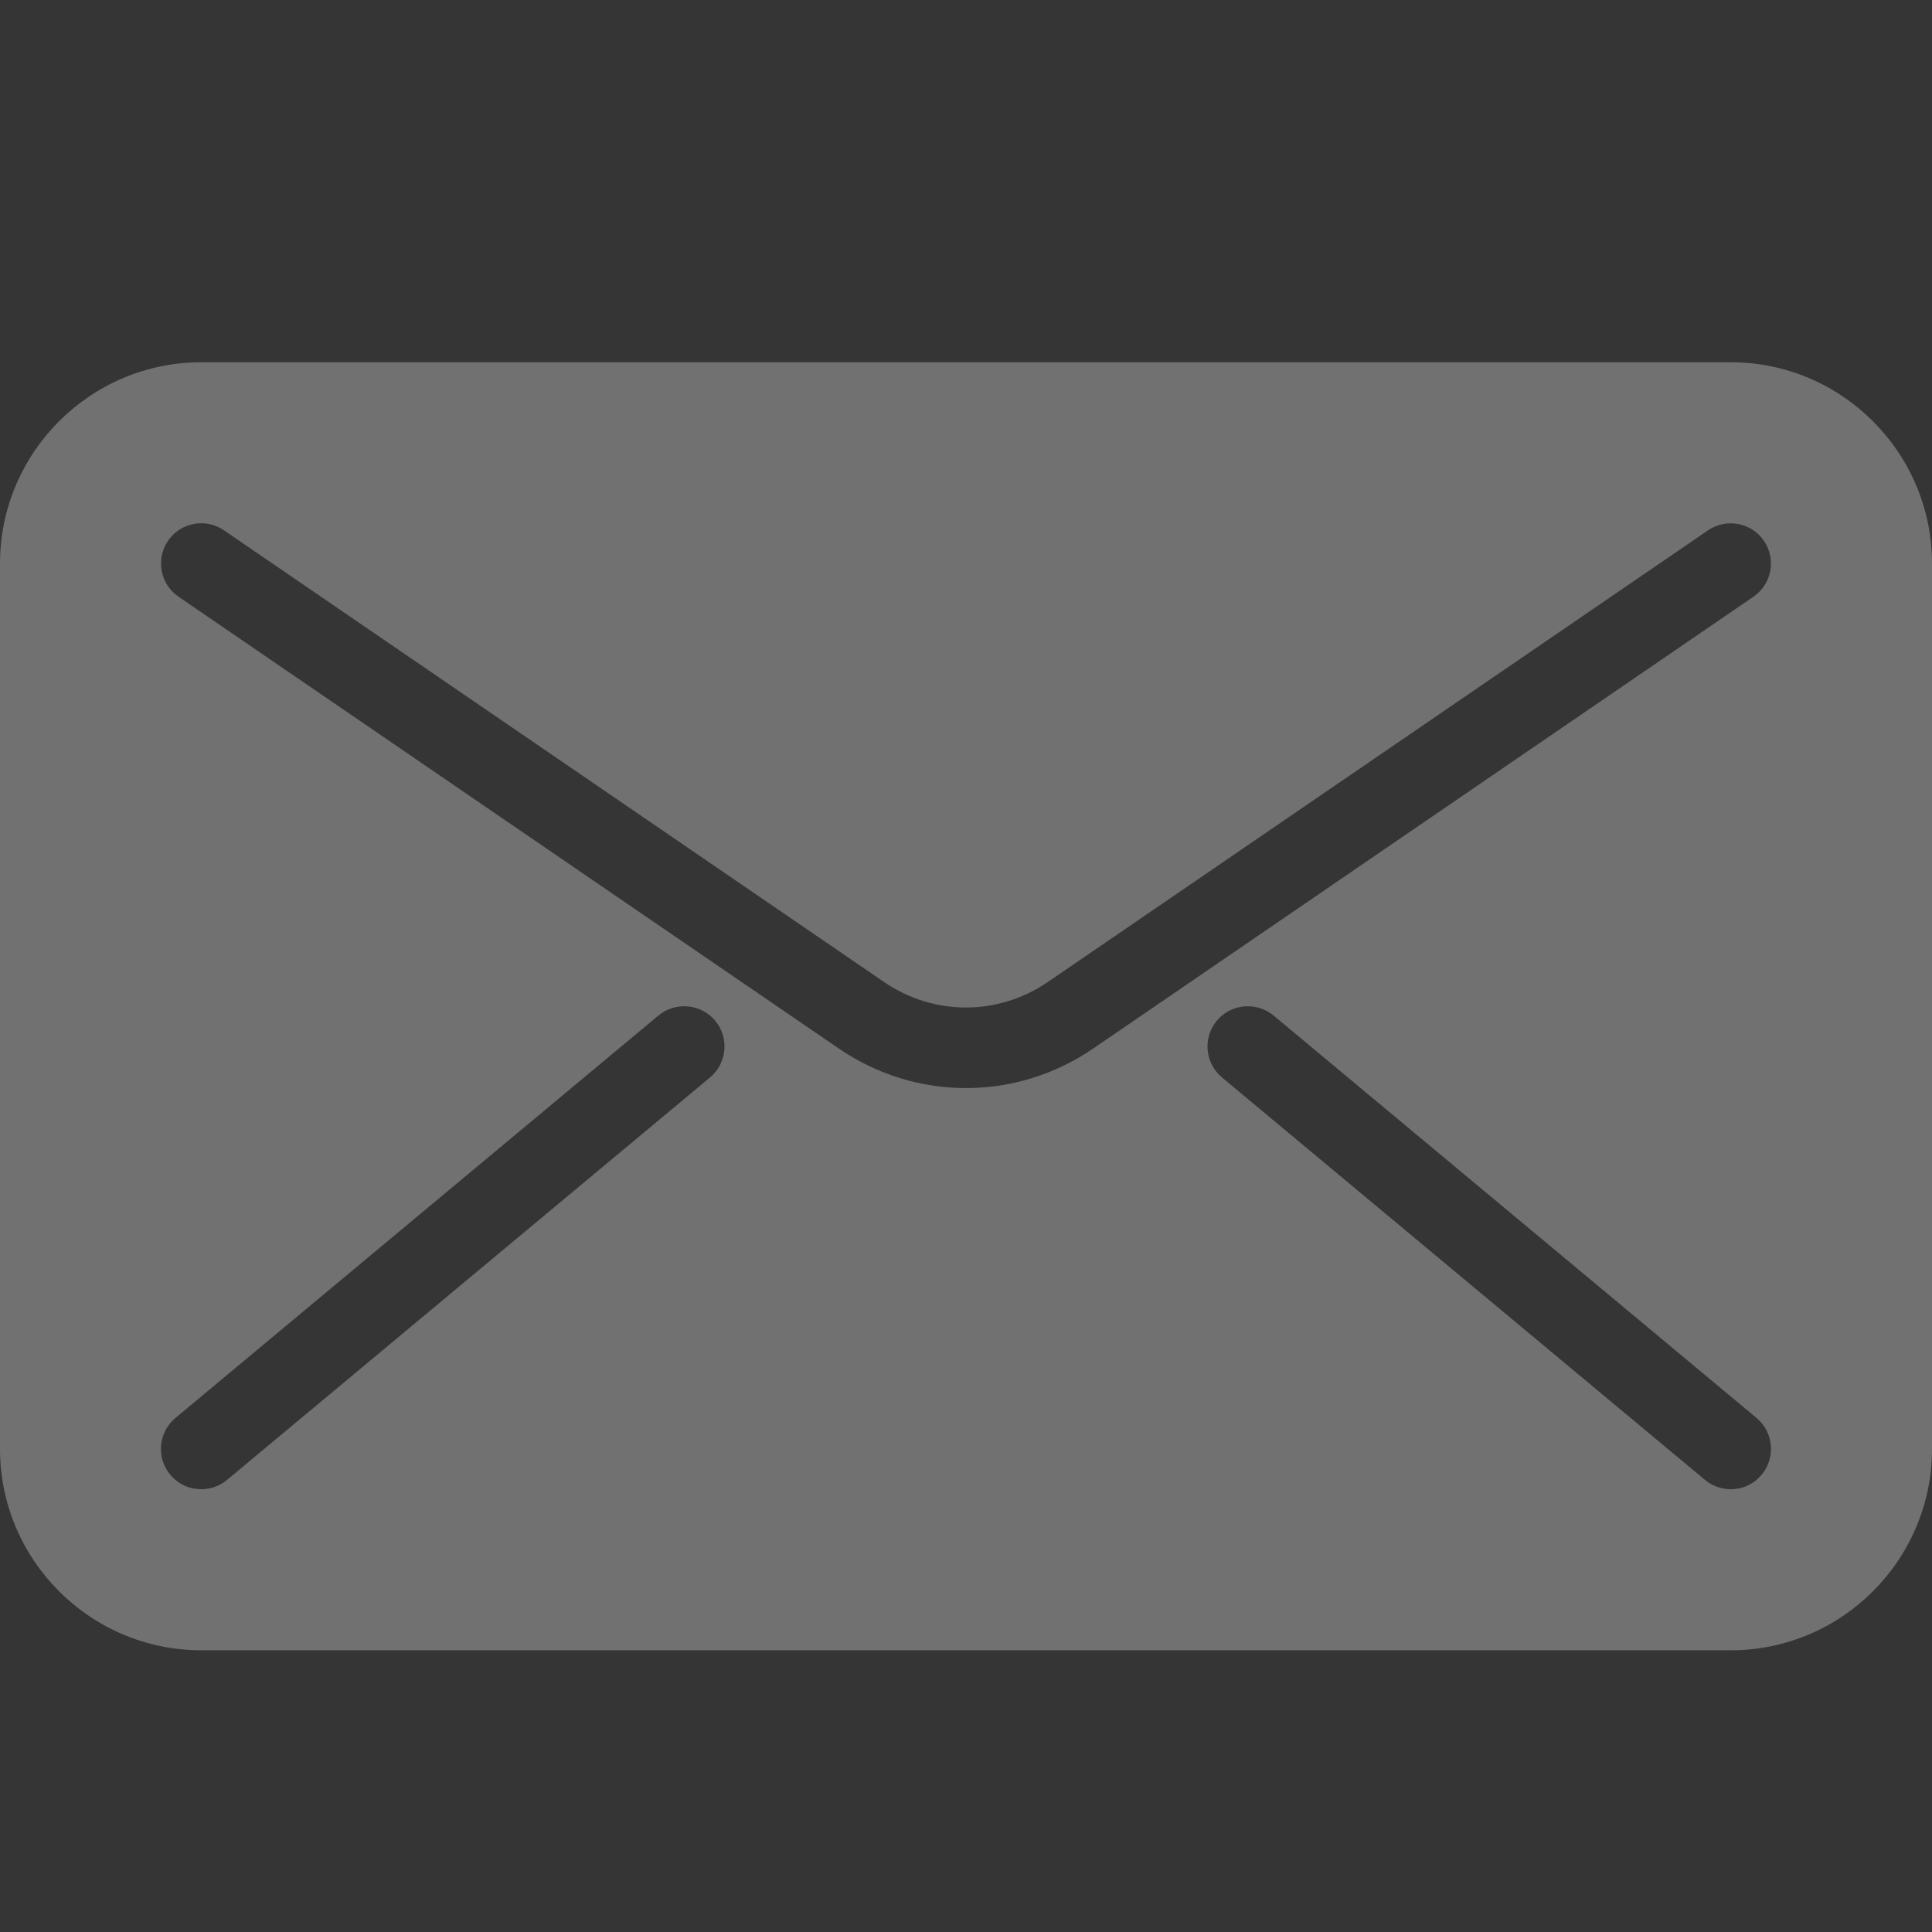 <svg xmlns="http://www.w3.org/2000/svg" width="16" height="16" viewBox="0 0 16 16">
  <rect x="0" y="0" width="16" height="16" fill="#333333" stroke="none"/>
  <g fill="none" fill-rule="evenodd">
    <path fill="#707070" fill-rule="nonzero" d="M14.333,3 L1.667,3 C0.748,3 0,3.748 0,4.667 L0,12 C0,12.919 0.748,13.667 1.667,13.667 L14.333,13.667 C15.252,13.667 16,12.919 16,12 L16,4.667 C16,3.748 15.252,3 14.333,3 Z M5.88,8.923 L1.88,12.256 C1.818,12.308 1.742,12.333 1.667,12.333 C1.571,12.333 1.476,12.293 1.41,12.213 C1.292,12.072 1.311,11.861 1.453,11.743 L5.453,8.41 C5.594,8.293 5.805,8.312 5.923,8.453 C6.041,8.595 6.021,8.805 5.88,8.923 Z M8,9.011 C7.633,9.011 7.266,8.902 6.946,8.683 L1.479,4.942 C1.327,4.838 1.288,4.631 1.391,4.479 C1.495,4.327 1.702,4.287 1.855,4.392 L7.322,8.133 C7.733,8.414 8.265,8.414 8.677,8.133 L14.145,4.392 C14.297,4.289 14.505,4.327 14.608,4.479 C14.712,4.631 14.673,4.838 14.521,4.942 L9.054,8.683 C8.734,8.902 8.367,9.011 8,9.011 Z M14.589,12.213 C14.523,12.293 14.429,12.333 14.333,12.333 C14.258,12.333 14.183,12.308 14.12,12.256 L10.12,8.923 C9.979,8.805 9.959,8.595 10.077,8.453 C10.195,8.312 10.405,8.293 10.547,8.41 L14.547,11.743 C14.688,11.861 14.707,12.072 14.589,12.213 Z"/>
    <rect width="16" height="16" fill="#FFF" fill-opacity=".01"/>
  </g>
</svg>
